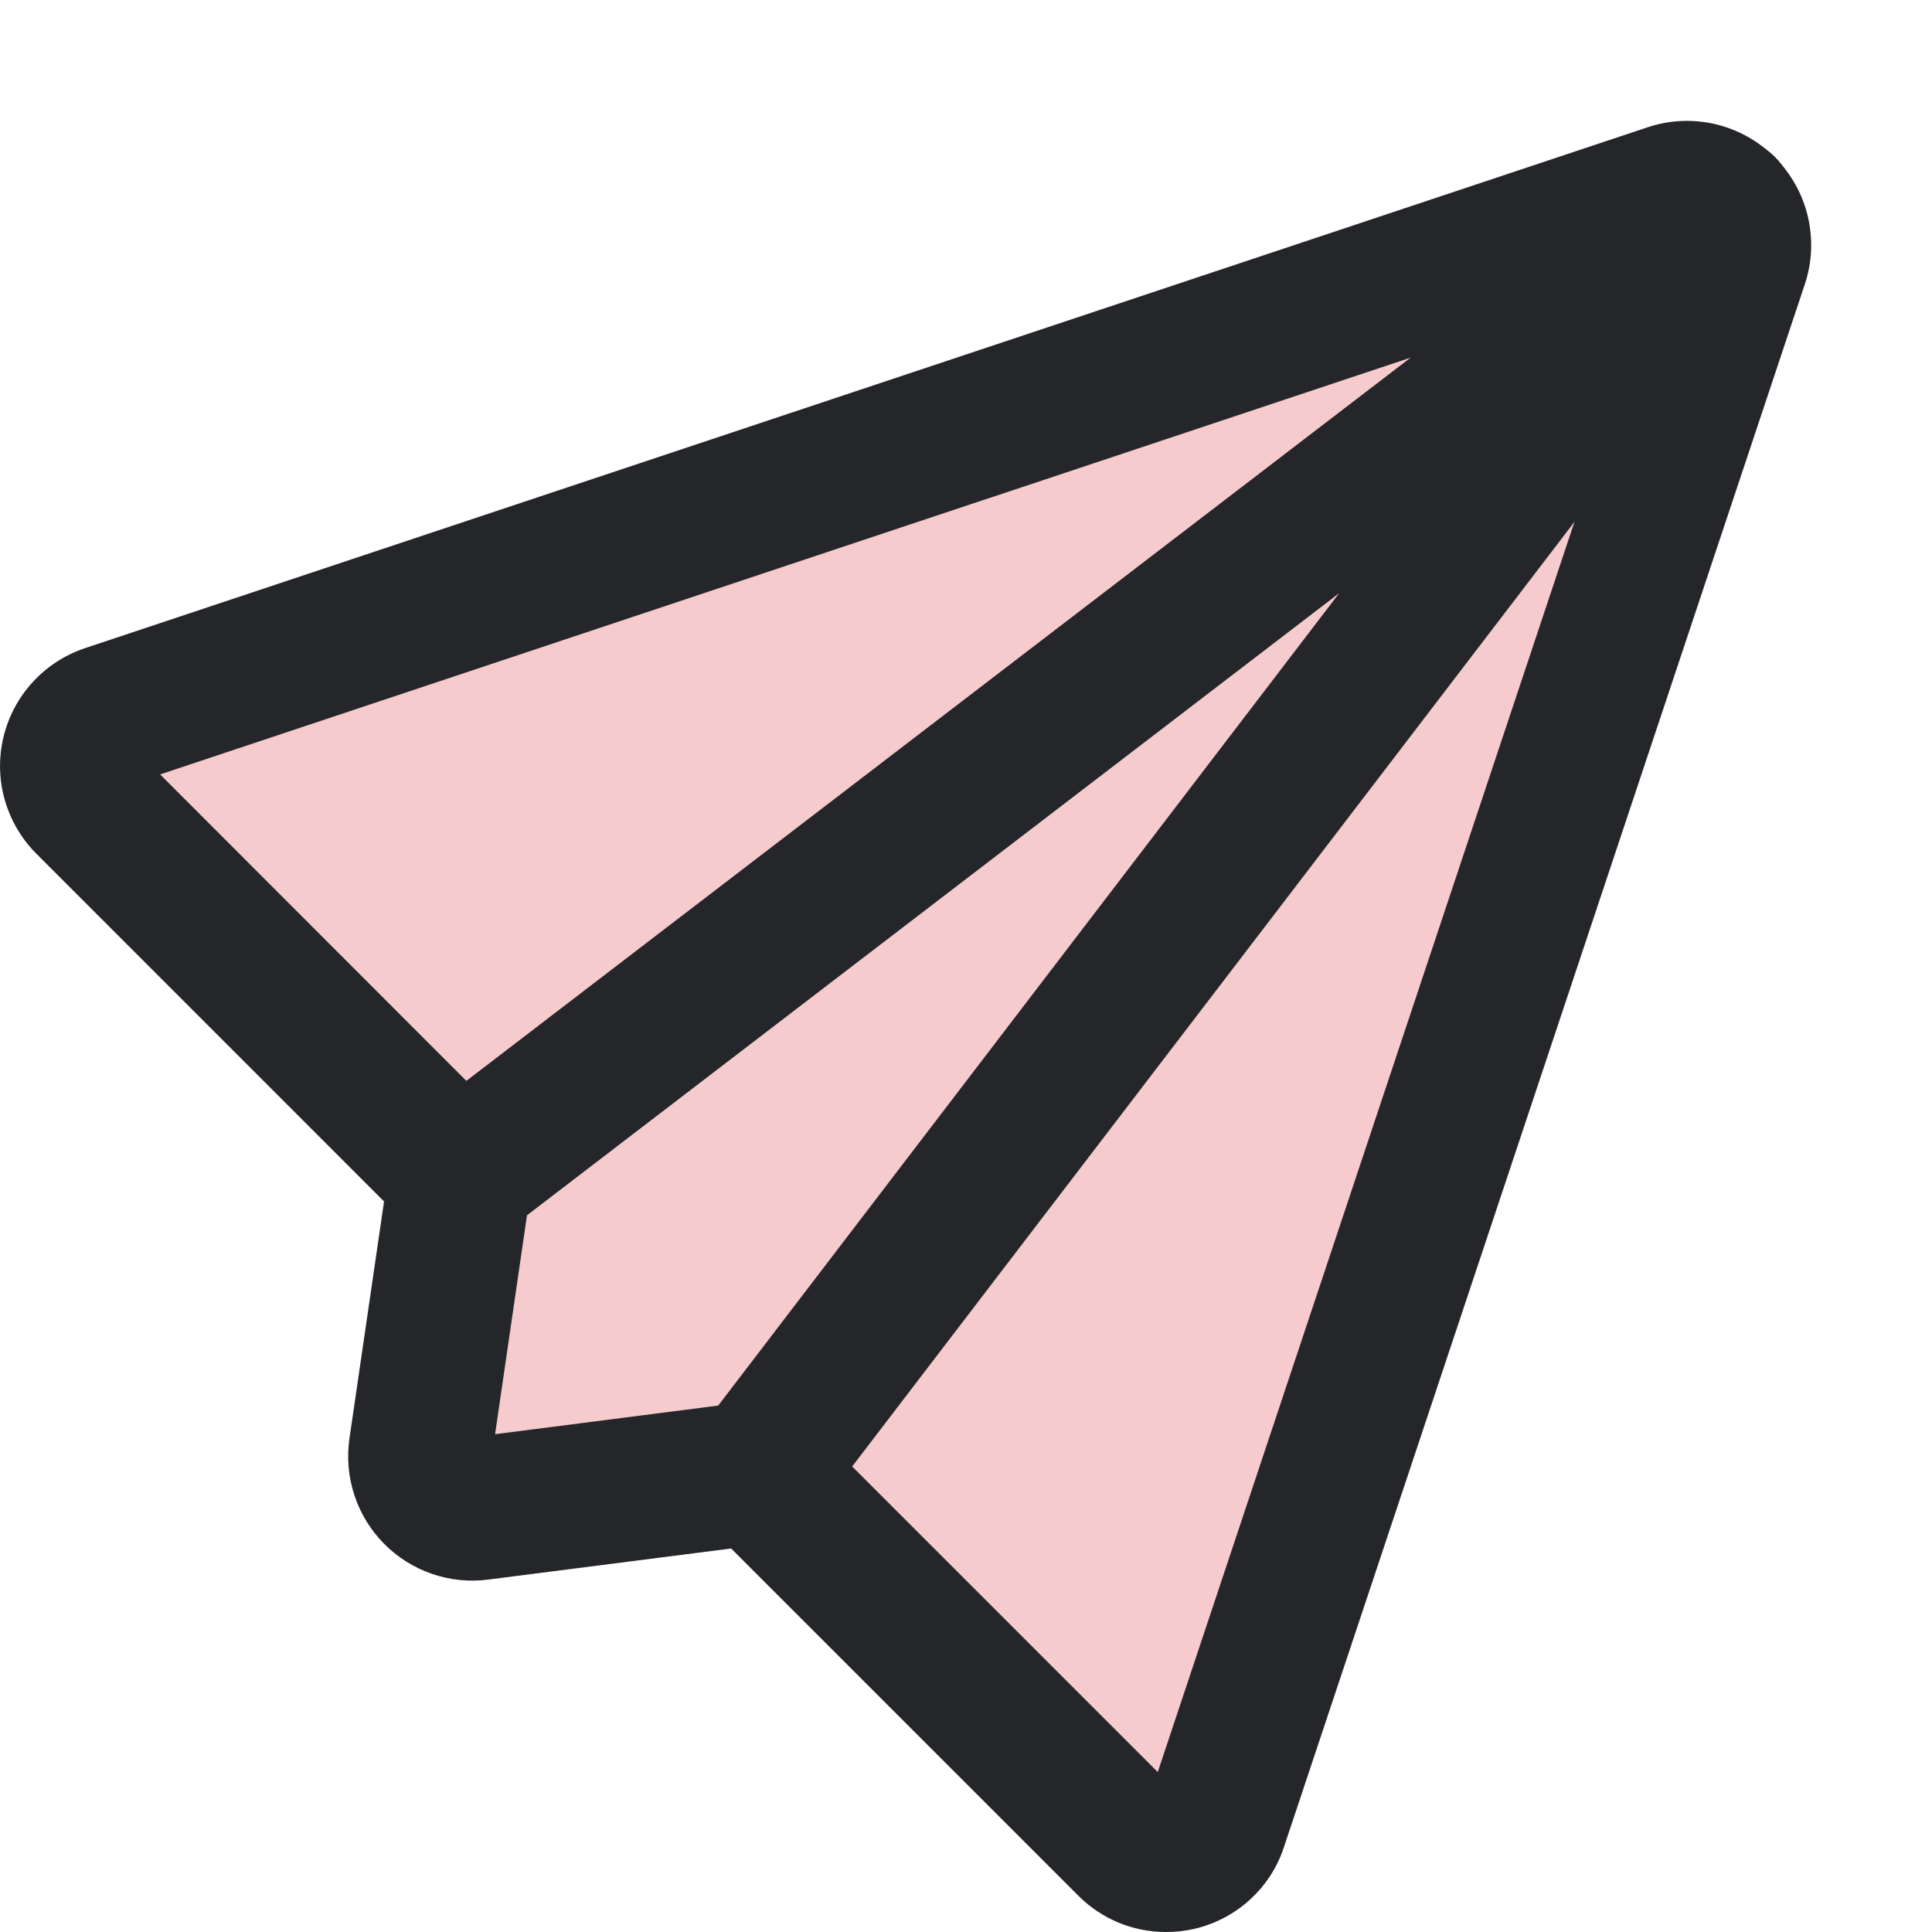 <svg width="32" height="32" viewBox="0 0 32 32" fill="none" xmlns="http://www.w3.org/2000/svg">
<g clip-path="url(#clip0_615_1212)">
<path d="M7.969 18.875L1.406 12.781L28.594 3.875L19.688 31.062L12.656 24.5H6.562L7.969 18.875Z" fill="#F6CBCD"/>
<path d="M19.308 32C19.039 32 18.772 31.947 18.523 31.843C18.274 31.739 18.048 31.588 17.858 31.396L12.11 25.648L8.086 26.163C7.771 26.204 7.451 26.171 7.151 26.067C6.851 25.963 6.579 25.791 6.357 25.565C6.134 25.338 5.967 25.064 5.869 24.762C5.77 24.46 5.742 24.14 5.788 23.825L6.361 19.9L0.604 14.142C0.356 13.894 0.175 13.587 0.079 13.249C-0.017 12.912 -0.025 12.555 0.056 12.214C0.137 11.872 0.304 11.557 0.541 11.299C0.777 11.04 1.077 10.846 1.409 10.735L27.29 2.108C27.652 1.987 28.041 1.969 28.413 2.057C28.785 2.145 29.125 2.334 29.396 2.605C29.666 2.875 29.856 3.215 29.944 3.587C30.031 3.959 30.014 4.348 29.893 4.71L21.266 30.594C21.157 30.928 20.963 31.227 20.703 31.464C20.444 31.701 20.128 31.867 19.786 31.947C19.63 31.983 19.469 32.001 19.308 32ZM12.539 23.207C12.854 23.207 13.157 23.332 13.38 23.555L19.176 29.351L27.437 4.566L2.652 12.827L8.462 18.641C8.593 18.772 8.692 18.931 8.75 19.107C8.809 19.283 8.825 19.47 8.798 19.653L8.2 23.755L12.387 23.218C12.438 23.211 12.488 23.207 12.539 23.207Z" fill="#242629"/>
<path d="M12.539 25.584C12.317 25.584 12.1 25.521 11.912 25.404C11.723 25.288 11.572 25.12 11.473 24.921C11.375 24.723 11.335 24.5 11.356 24.28C11.378 24.059 11.461 23.849 11.596 23.673L22.182 9.824L8.345 20.423C8.094 20.611 7.78 20.692 7.469 20.65C7.159 20.607 6.878 20.444 6.687 20.195C6.496 19.946 6.412 19.633 6.451 19.322C6.491 19.011 6.652 18.728 6.899 18.535L27.832 2.502C28.061 2.325 28.346 2.237 28.634 2.255C28.923 2.274 29.195 2.396 29.399 2.601C29.604 2.805 29.727 3.077 29.745 3.366C29.764 3.654 29.676 3.939 29.5 4.168L13.482 25.117C13.371 25.262 13.228 25.379 13.065 25.46C12.901 25.541 12.721 25.583 12.539 25.584Z" fill="#242629"/>
</g>
<defs>
<clipPath id="clip0_615_1212">
<rect width="32" height="32" fill="white"/>
</clipPath>
</defs>
</svg>
